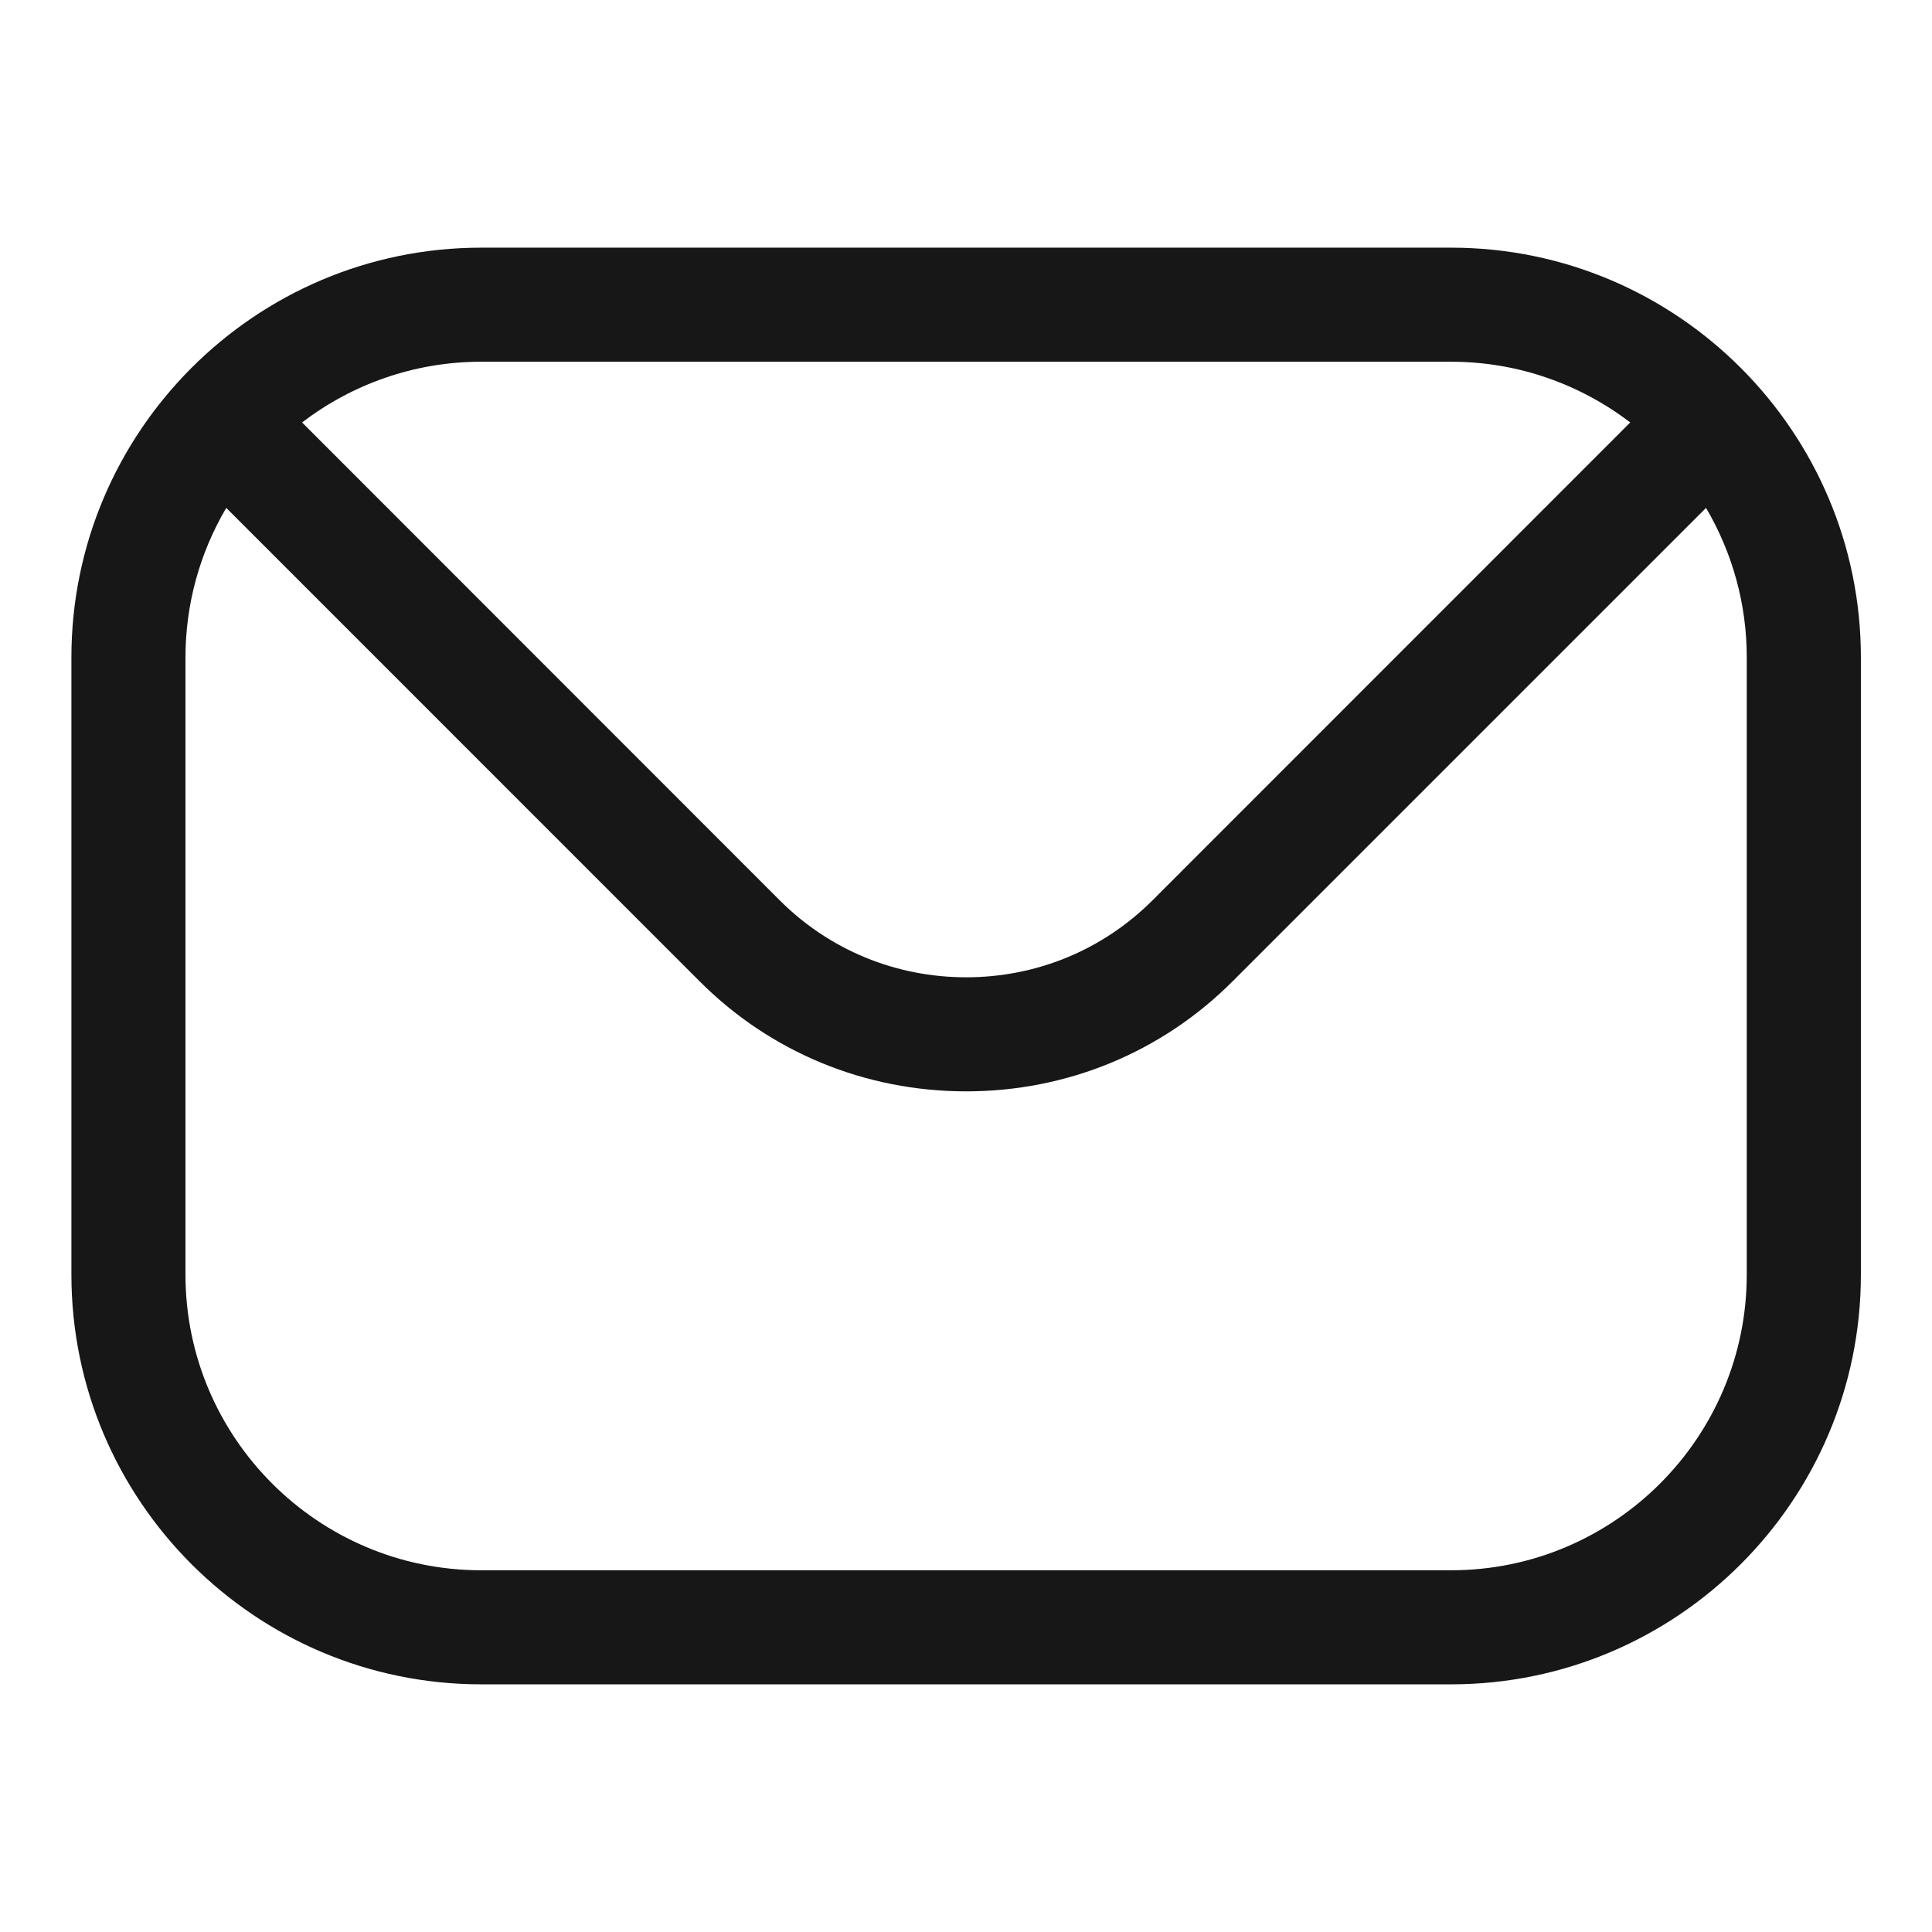 <svg width="26" height="26" viewBox="0 0 26 26" fill="none" xmlns="http://www.w3.org/2000/svg">
<path fill-rule="evenodd" clip-rule="evenodd" d="M23.507 17.153C23.507 19.348 21.721 21.132 19.529 21.132H6.475C4.282 21.132 2.496 19.348 2.496 17.153V8.847C2.496 8.139 2.685 7.445 3.045 6.835L9.414 13.205C10.367 14.16 11.643 14.687 13.003 14.687C14.36 14.687 15.636 14.16 16.589 13.205L22.959 6.835C23.318 7.445 23.508 8.139 23.507 8.847V17.153H23.507ZM19.529 4.868H6.475C5.569 4.868 4.734 5.175 4.065 5.685L10.498 12.121C11.164 12.784 12.053 13.152 13.003 13.152C13.95 13.152 14.839 12.784 15.505 12.121L21.939 5.685C21.27 5.175 20.434 4.868 19.529 4.868ZM19.529 3.333H6.475C3.435 3.333 0.961 5.807 0.961 8.847V17.153C0.961 20.195 3.435 22.667 6.475 22.667H19.529C22.568 22.667 25.043 20.195 25.043 17.153V8.847C25.043 5.807 22.568 3.333 19.529 3.333Z" fill="#171717"/>
</svg>
